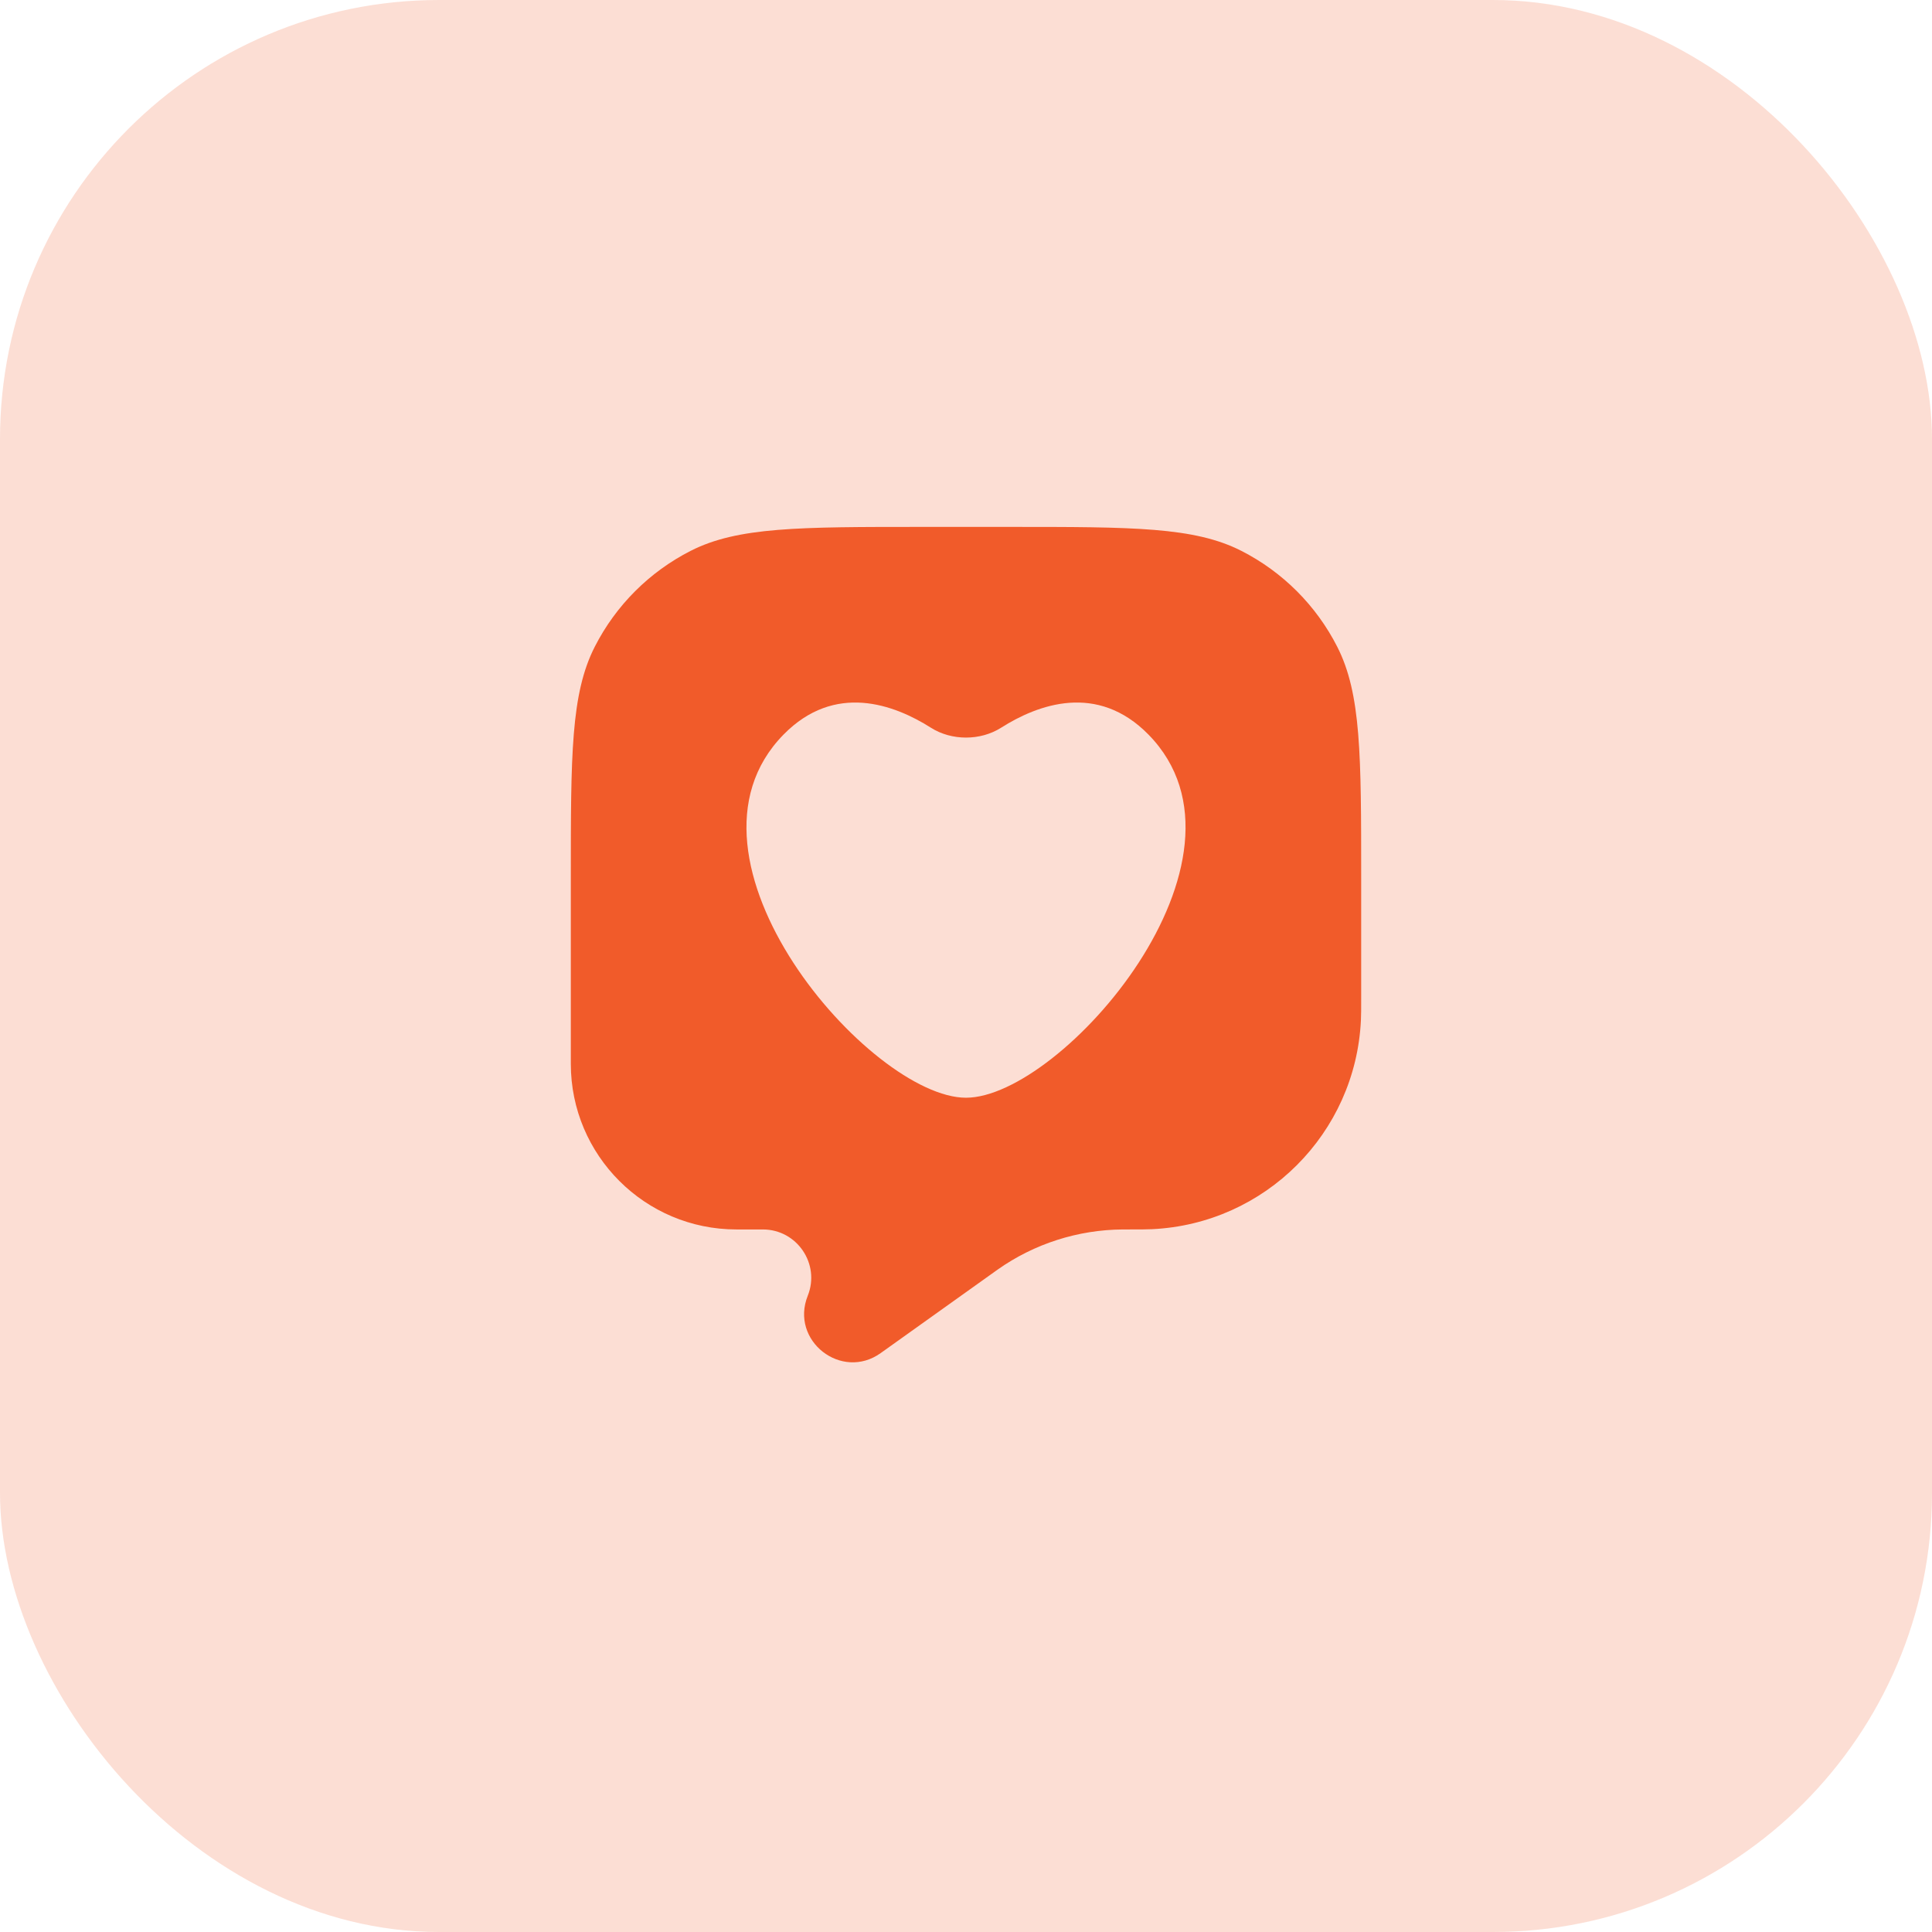 <svg width="44" height="44" viewBox="0 0 44 44" fill="none" xmlns="http://www.w3.org/2000/svg">
<rect width="44" height="44" rx="10" fill="#F15B2A" fill-opacity="0.2"/>
<path fill-rule="evenodd" clip-rule="evenodd" d="M30.455 14.73C31 15.8 31 17.2 31 20V22.699C31 22.979 31 23.118 30.994 23.236C30.872 25.812 28.812 27.872 26.236 27.994C26.118 28 25.962 28 25.65 28L25.57 28C24.55 28.007 23.556 28.325 22.722 28.913L22.669 28.951L20.058 30.815C19.163 31.455 17.987 30.531 18.396 29.51C18.685 28.787 18.152 28 17.373 28H16.772C14.689 28 13 26.311 13 24.228V20C13 17.2 13 15.8 13.545 14.73C14.024 13.789 14.789 13.024 15.73 12.545C16.8 12 18.2 12 21 12H23C25.8 12 27.2 12 28.27 12.545C29.211 13.024 29.976 13.789 30.455 14.73ZM22.8 16.573C23.637 16.042 24.989 15.54 26.156 16.73C28.926 19.556 24.175 25 22 25C19.825 25 15.074 19.556 17.844 16.73C19.011 15.54 20.363 16.042 21.2 16.573C21.672 16.873 22.328 16.873 22.8 16.573Z" fill="#F15B2A"/>
</svg>
